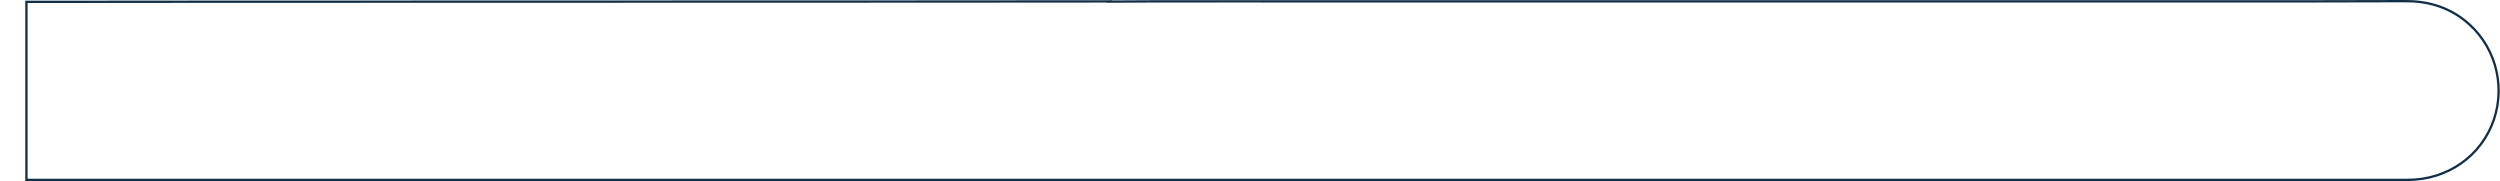 <?xml version="1.0" encoding="UTF-8"?> <svg xmlns="http://www.w3.org/2000/svg" xmlns:xlink="http://www.w3.org/1999/xlink" version="1.1" id="_Слой_2" x="0px" y="0px" viewBox="0 0 1078.5 78.1" style="enable-background:new 0 0 1078.5 78.1;" xml:space="preserve"> <style type="text/css"> .st0{fill:#112F47;} .st1{fill:none;stroke:#FC0665;stroke-width:2;stroke-miterlimit:10;} .st2{fill:none;stroke:#112F47;stroke-miterlimit:10;} </style> <g id="_Слой_1-2"> <path class="st0" d="M1349.1,320.5c0-206.3,0-412.6,0-619c0-17.2-10.4-31.9-26.2-37.2c-15.7-5.2-32.8,0-42.9,13 c-5.8,7.5-8.2,16.1-8.1,25.5c0,15.8,0.1,31.6,0.1,47.4c0,133.9,0,267.9,0,401.8c0,7.5-0.1,15.1,0.1,22.6c0.1,3-1.3,3.5-3.8,3.4 c-7.7-0.1-15.4-0.2-23,0c-3.3,0.1-4-1.1-4-4.1c0.1-27.2,0.1-54.3,0.1-81.5c0-22,0.2-44.1,0.1-66.1c-0.1-16.2-6.6-29.1-21.4-36.5 c-13.9-6.9-27.7-5.7-40.3,3.5c-11.4,8.2-15.8,20-15.8,33.8c0,96.7,0.1,193.4,0.1,290.1c0,1.1-0.2,2.3-0.2,3.4c25.9,0,51.8,0,77.7,0 c-0.1-20.9-0.1-41.8-0.2-62.6c0-2.6,1.3-3,3.4-3c7.2,0.1,14.5,0,21.7,0c3.7,0,5.6,1.8,5.6,5.5c0.1,20,0.1,40,0.2,60.1 C1297.9,320.5,1323.5,320.5,1349.1,320.5L1349.1,320.5z"></path> <path class="st1" d="M1243.2-15.1c0,21.3-17.1,38.6-38.3,38.6c-21.2,0-38.6-17.2-38.6-38.5s17.1-38.5,38.4-38.6 C1226-53.6,1243.2-36.5,1243.2-15.1L1243.2-15.1z"></path> </g> <g id="_Слой_1-2_00000151527114295460450280000007061641452720094857_"> <path class="st2" d="M479.9,0.6c-20,0.1-448.4,0.1-468.5,0.2c0,25.6,0,51.2,0,76.8l0,0c206.3,0,821,0,1027.3,0 c17.2,0,31.9-10.4,37.2-26.1c5.2-15.6,0.1-32.8-12.9-42.9c-7.5-5.8-16.1-8.2-25.5-8.1c-15.8,0-31.6,0.1-47.3,0.1 c-133.9,0-267.9,0-401.8,0c-7.5,0-103.4-0.1-111,0.1"></path> </g> </svg> 